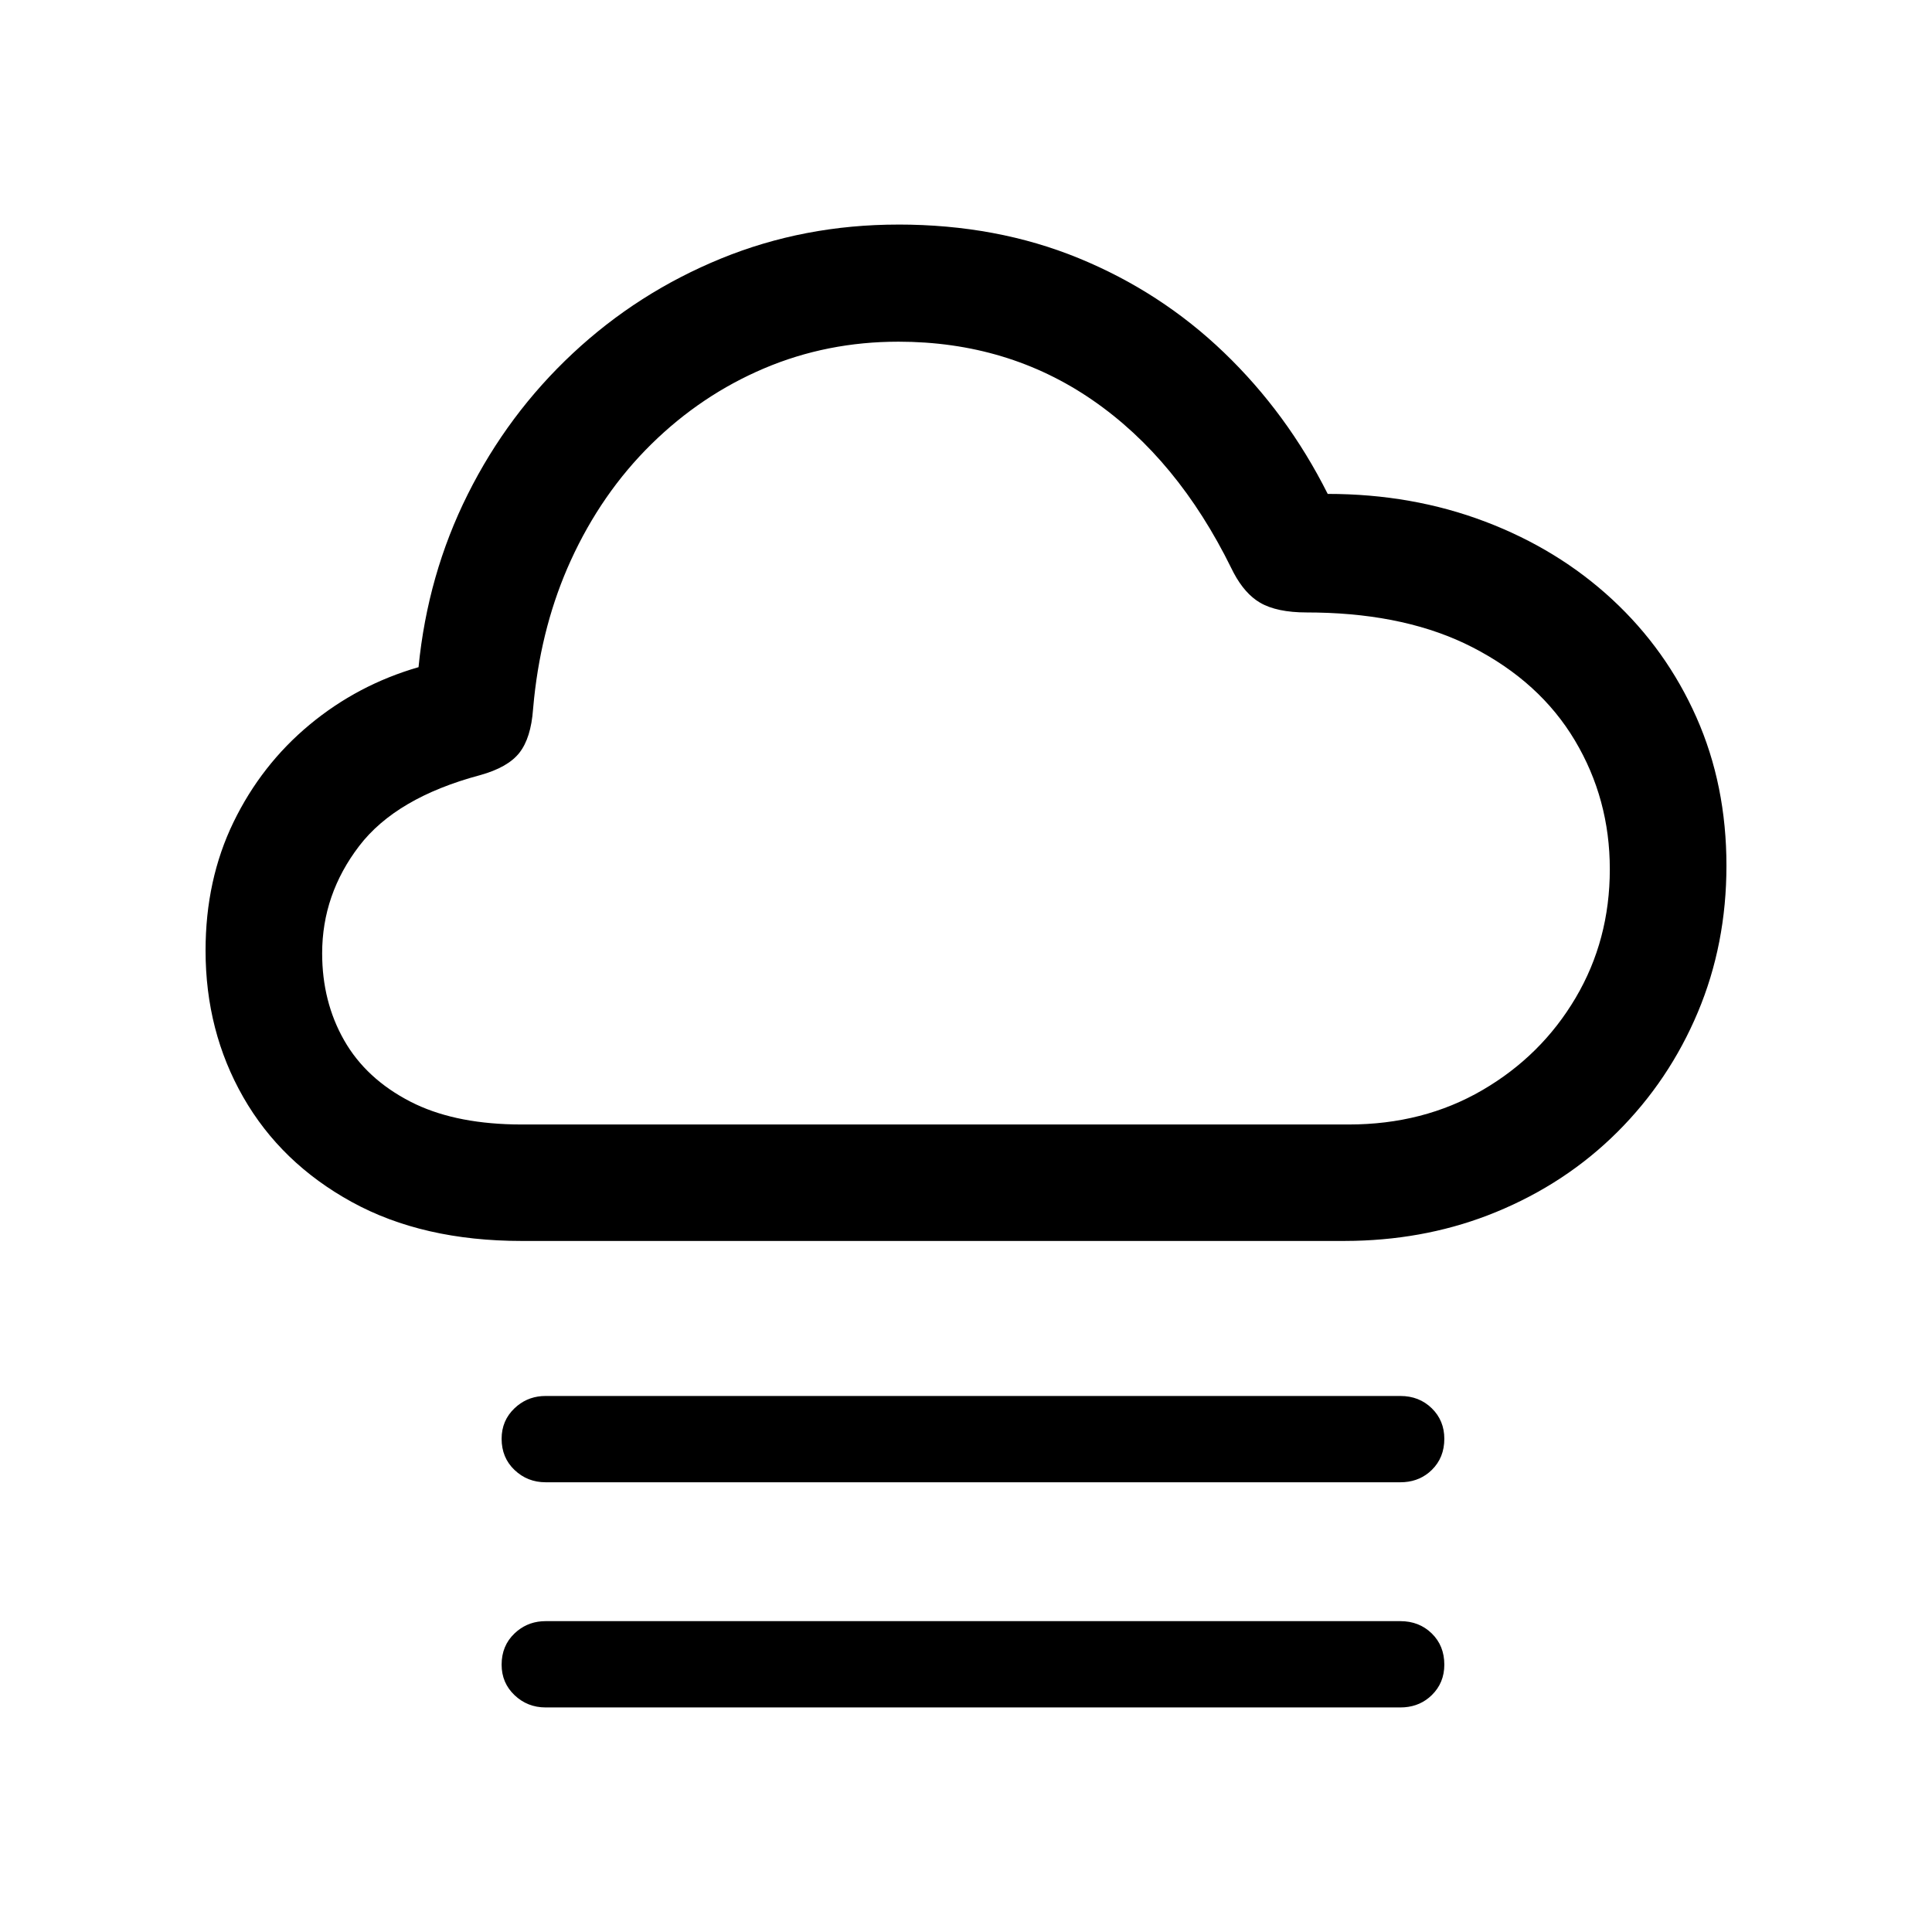 <?xml version="1.0" encoding="UTF-8"?>
<!-- Uploaded to: SVG Repo, www.svgrepo.com, Generator: SVG Repo Mixer Tools -->
<svg fill="#000000" width="800px" height="800px" version="1.1" viewBox="144 144 512 512" xmlns="http://www.w3.org/2000/svg">
 <path d="m515.1 573.62c3.332 0 6.106 1.086 8.328 3.254 2.219 2.168 3.332 4.926 3.332 8.273 0 3.223-1.109 5.918-3.332 8.086-1.973 1.93-4.387 3-7.238 3.215l-1.09 0.039h-226.51c-3.207 0-5.953-1.086-8.234-3.254s-3.422-4.863-3.422-8.086c0-3.348 1.141-6.102 3.422-8.273 2.027-1.93 4.422-3 7.184-3.215l1.051-0.039zm0-59.672c3.332 0 6.106 1.086 8.328 3.254 2.219 2.168 3.332 4.863 3.332 8.086 0 3.348-1.109 6.102-3.332 8.273-1.973 1.93-4.387 3-7.238 3.215l-1.09 0.039h-226.51c-3.207 0-5.953-1.086-8.234-3.254s-3.422-4.926-3.422-8.273c0-3.223 1.141-5.918 3.422-8.086 2.027-1.93 4.422-3 7.184-3.215l1.051-0.039zm-133.05-310.44c17.395 0 33.34 2.973 47.836 8.922 14.496 5.949 27.328 14.281 38.492 25.004 11.164 10.719 20.324 23.207 27.48 37.457 14.926 0 28.836 2.449 41.73 7.344 12.891 4.894 24.117 11.773 33.68 20.633s16.992 19.27 22.301 31.23c5.305 11.957 7.957 25.062 7.957 39.316 0 13.879-2.527 26.832-7.586 38.852s-12.152 22.586-21.281 31.695-19.895 16.203-32.293 21.285c-11.57 4.742-24.031 7.269-37.375 7.586l-2.875 0.035h-217.81c-17.52 0-32.539-3.438-45.062-10.316-12.523-6.879-22.113-16.141-28.777-27.789-6.66-11.648-9.992-24.598-9.992-38.852 0-12.516 2.469-23.855 7.402-34.02 4.934-10.16 11.66-18.773 20.172-25.84 8.512-7.062 18.137-12.145 28.867-15.242 1.605-16.359 5.953-31.633 13.047-45.82 7.094-14.191 16.379-26.645 27.852-37.363s24.551-19.086 39.23-25.094c14.68-6.012 30.348-9.016 47.004-9.016zm0 31.043c-12.582 0-24.426 2.356-35.531 7.062-11.102 4.711-21.066 11.402-29.887 20.074-8.82 8.676-15.945 18.961-21.375 30.859-5.066 11.105-8.305 23.289-9.719 36.551l-0.273 2.859c-0.371 5.082-1.574 8.922-3.609 11.523s-5.519 4.586-10.457 5.949c-14.805 3.965-25.477 10.223-32.016 18.773-6.539 8.551-9.809 18.031-9.809 28.441 0 8.551 1.941 16.234 5.828 23.051 3.887 6.816 9.746 12.238 17.582 16.266 7.344 3.777 16.449 5.781 27.32 6.019l2.195 0.023h219.11c13.199 0 25.012-3.035 35.438-9.109 10.426-6.074 18.66-14.219 24.703-24.445 6.047-10.223 9.066-21.594 9.066-34.109 0-12.395-3.086-23.762-9.254-34.109s-15.234-18.59-27.203-24.723c-11.336-5.812-25.055-8.871-41.152-9.176l-2.703-0.027c-5.305 0-9.438-0.867-12.398-2.602-2.664-1.562-4.981-4.176-6.945-7.848l-0.641-1.262c-9.5-19.332-21.742-34.172-36.734-44.52-14.988-10.348-32.168-15.523-51.539-15.523z"/>
</svg>